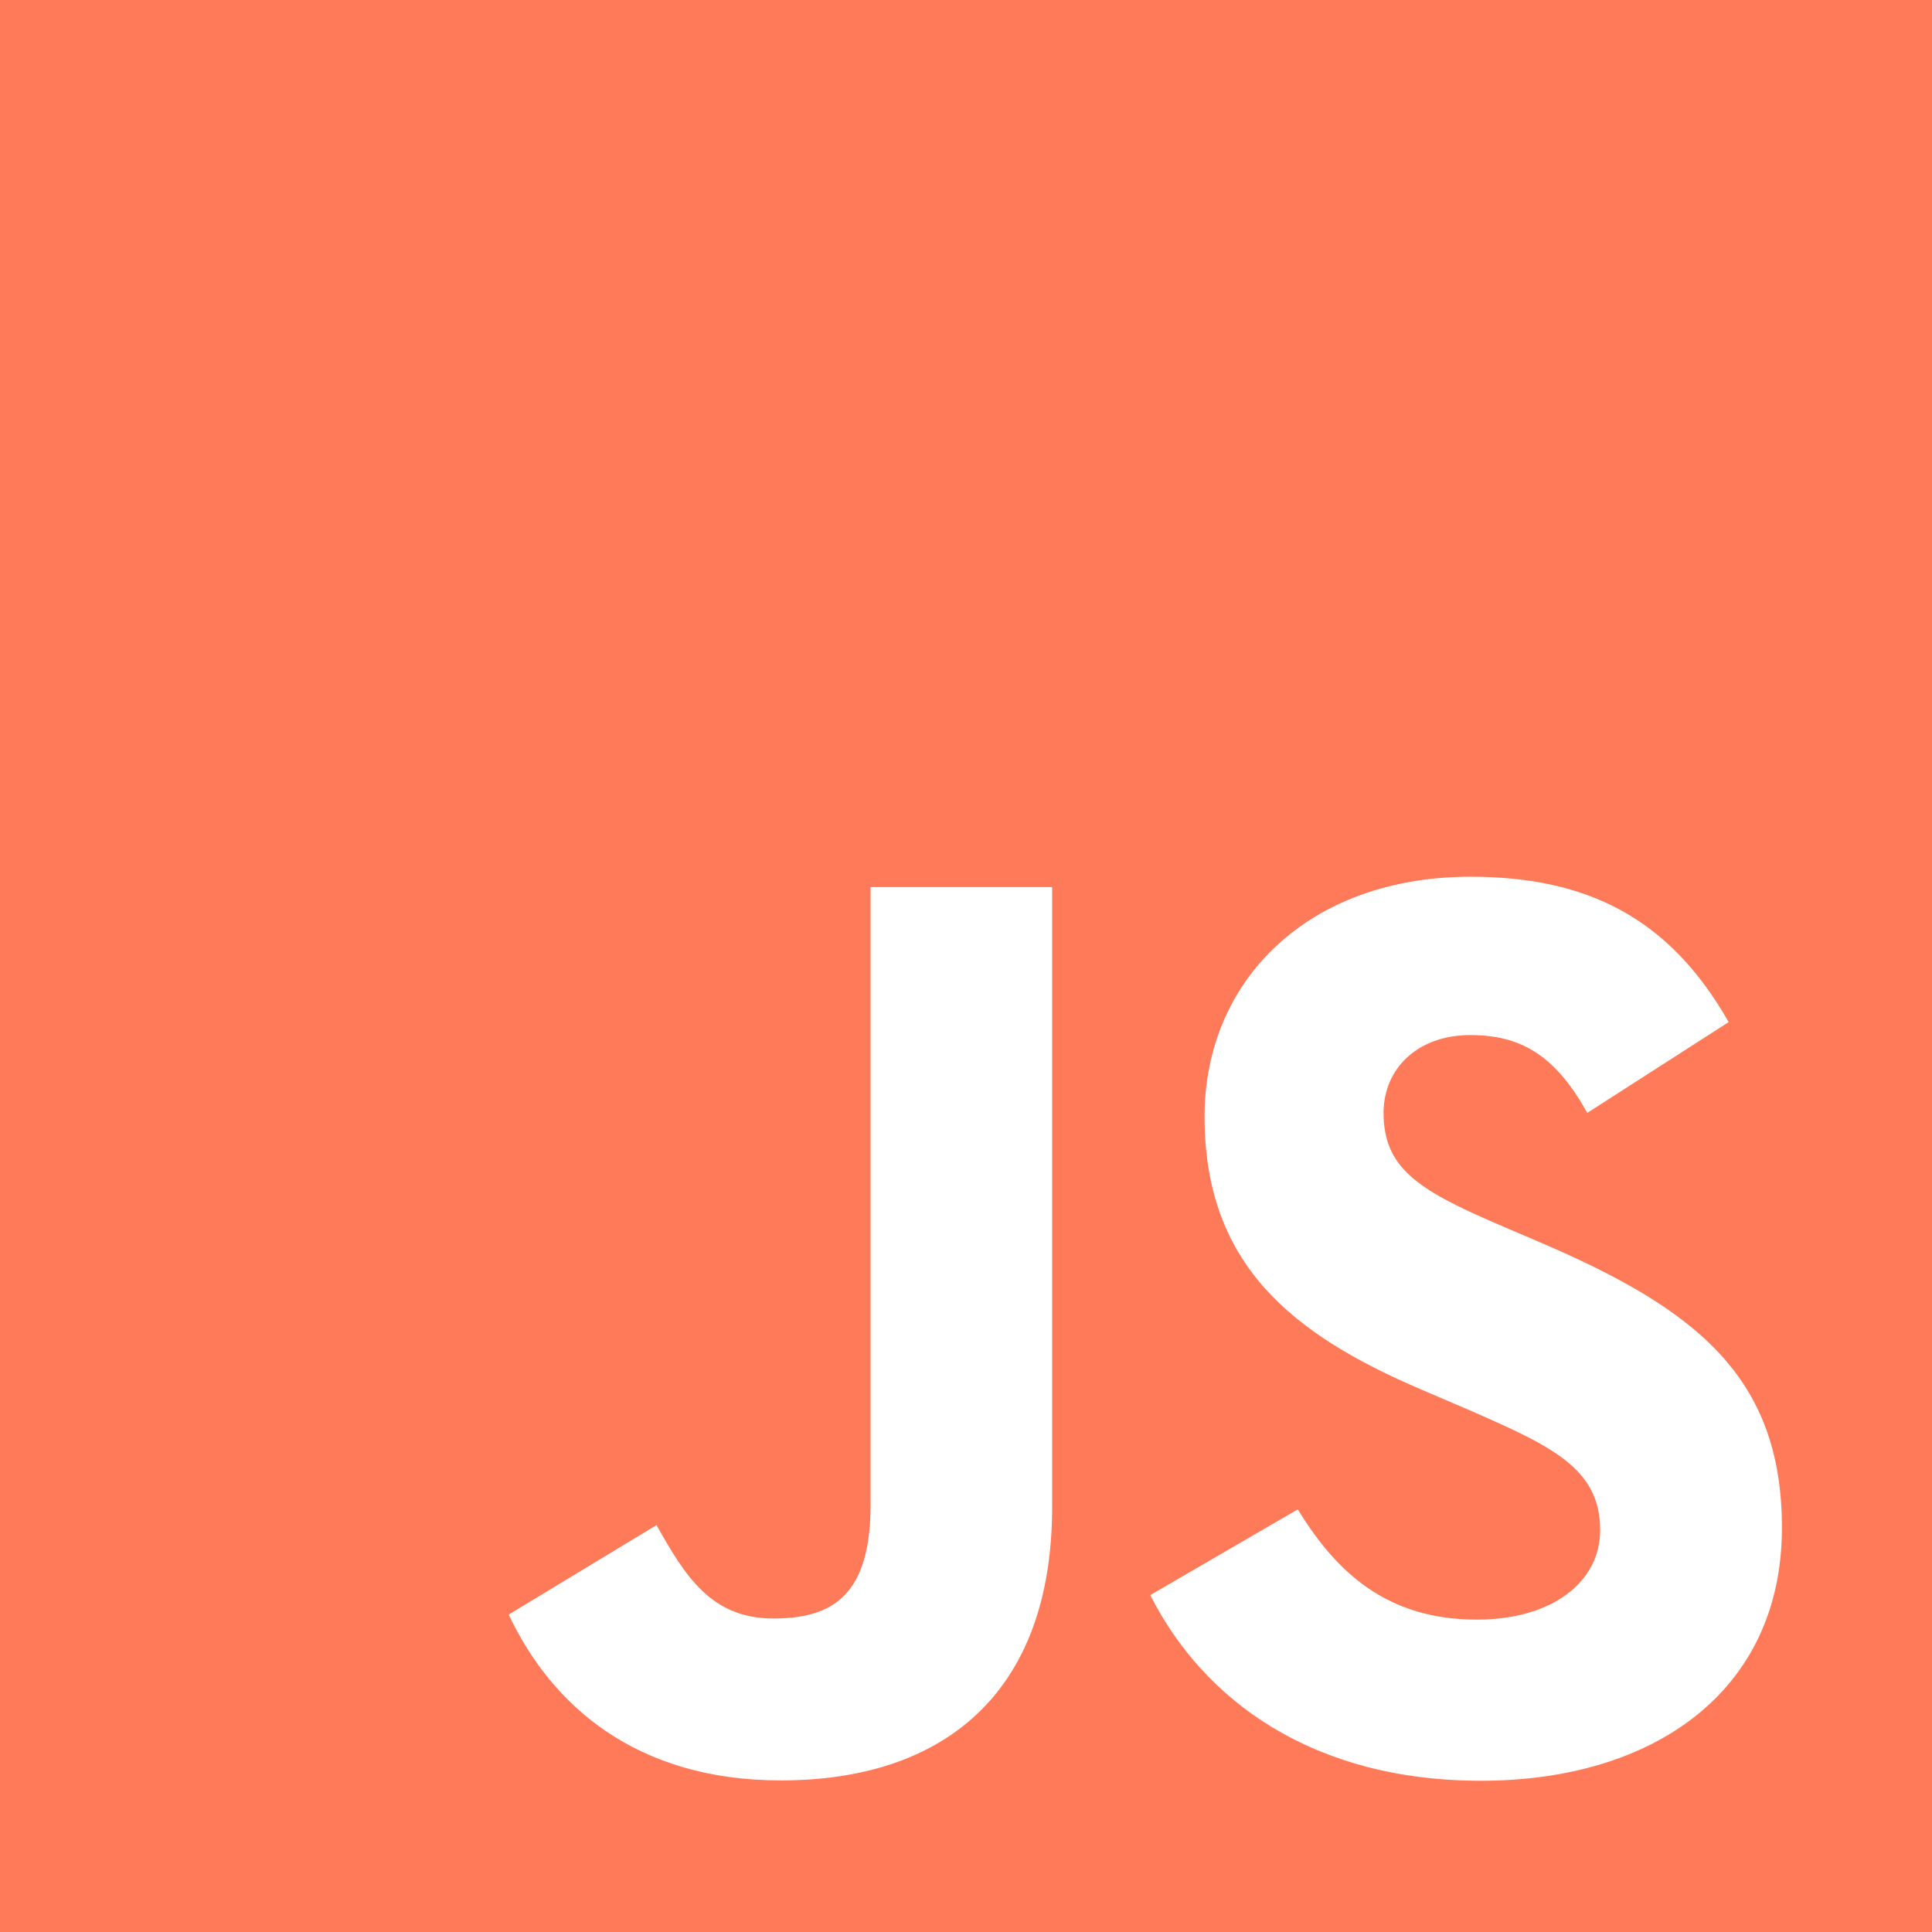 <svg xmlns="http://www.w3.org/2000/svg" width="98" height="98" viewBox="0 0 98 98" fill="none">
<rect x="0" y="0" width="98" height="98" fill="#333333" stroke="none"/>
<g clip-path="url(#clip0_1166_2114)">
<path d="M98 0H0V98H98V0Z" fill="#ff7a59"/>
<path d="M65.83 76.563C67.804 79.786 70.373 82.155 74.915 82.155C78.731 82.155 81.168 80.248 81.168 77.613C81.168 74.455 78.664 73.337 74.464 71.499L72.161 70.512C65.516 67.681 61.101 64.134 61.101 56.636C61.101 49.73 66.364 44.472 74.588 44.472C80.443 44.472 84.653 46.51 87.686 51.845L80.515 56.45C78.936 53.618 77.233 52.503 74.588 52.503C71.891 52.503 70.181 54.214 70.181 56.45C70.181 59.212 71.892 60.331 75.843 62.042L78.146 63.028C85.97 66.383 90.388 69.804 90.388 77.495C90.388 85.786 83.875 90.328 75.128 90.328C66.575 90.328 61.05 86.252 58.346 80.911L65.83 76.563ZM33.299 77.361C34.746 79.927 36.062 82.097 39.226 82.097C42.251 82.097 44.16 80.914 44.16 76.311V44.998H53.369V76.435C53.369 85.971 47.778 90.311 39.618 90.311C32.244 90.311 27.974 86.495 25.803 81.899L33.299 77.361Z" fill="#ffffff"/>
</g>
<defs fill="#000000">
<clipPath id="clip0_1166_2114" fill="#000000">
<rect width="98" height="98" fill="#ffffff"/>
</clipPath>
</defs>
</svg>